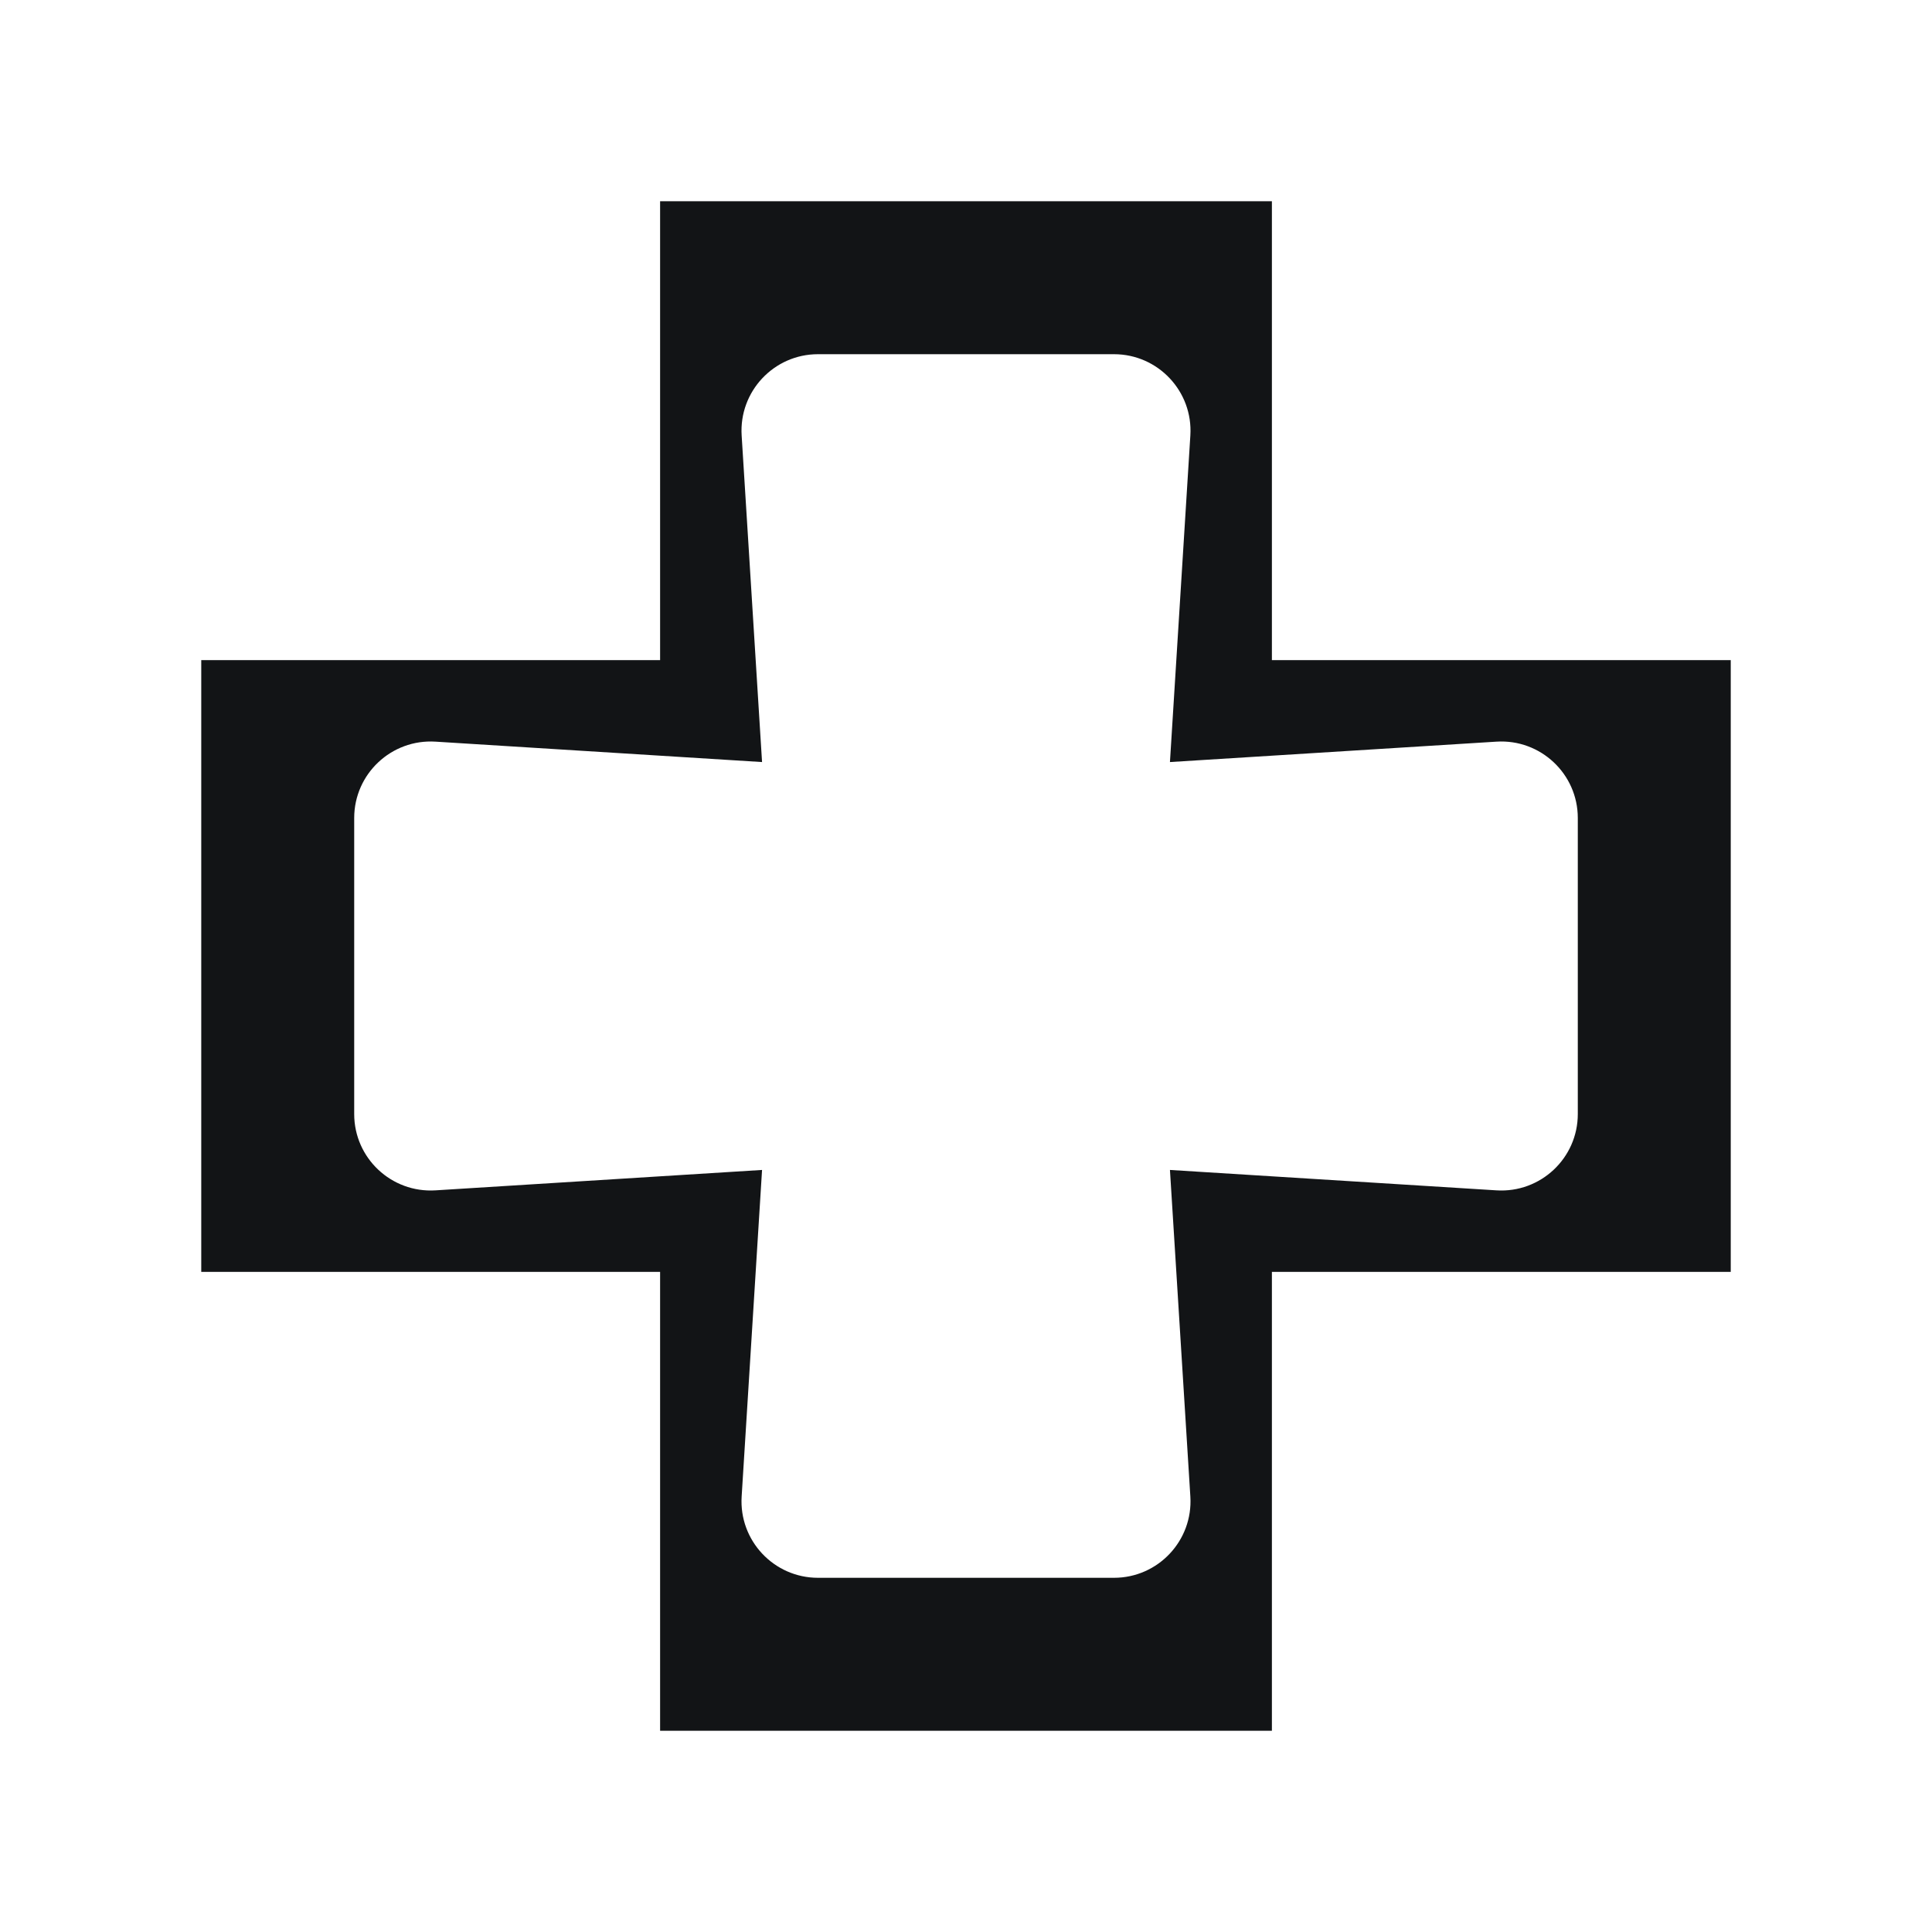 <?xml version="1.0" encoding="UTF-8"?> <svg xmlns="http://www.w3.org/2000/svg" width="48" height="48" viewBox="0 0 48 48" fill="none"><path fill-rule="evenodd" clip-rule="evenodd" d="M31.6 5H16.4V16.4L5 16.4L5 31.6H16.4V43H31.6V31.6H43V16.4H31.6V5ZM29.067 18.933L29.574 10.819C29.642 9.725 28.773 8.8 27.677 8.8H20.323C19.227 8.8 18.358 9.725 18.426 10.819L18.933 18.933L10.819 18.426C9.725 18.358 8.8 19.227 8.8 20.323L8.8 27.678C8.8 28.774 9.725 29.642 10.819 29.574L18.933 29.067L18.426 37.182C18.358 38.275 19.227 39.2 20.323 39.2H27.677C28.773 39.2 29.642 38.275 29.574 37.182L29.067 29.067L37.181 29.574C38.275 29.642 39.2 28.774 39.2 27.678V20.323C39.2 19.227 38.275 18.358 37.181 18.426L29.067 18.933Z" fill="#121416"></path></svg> 